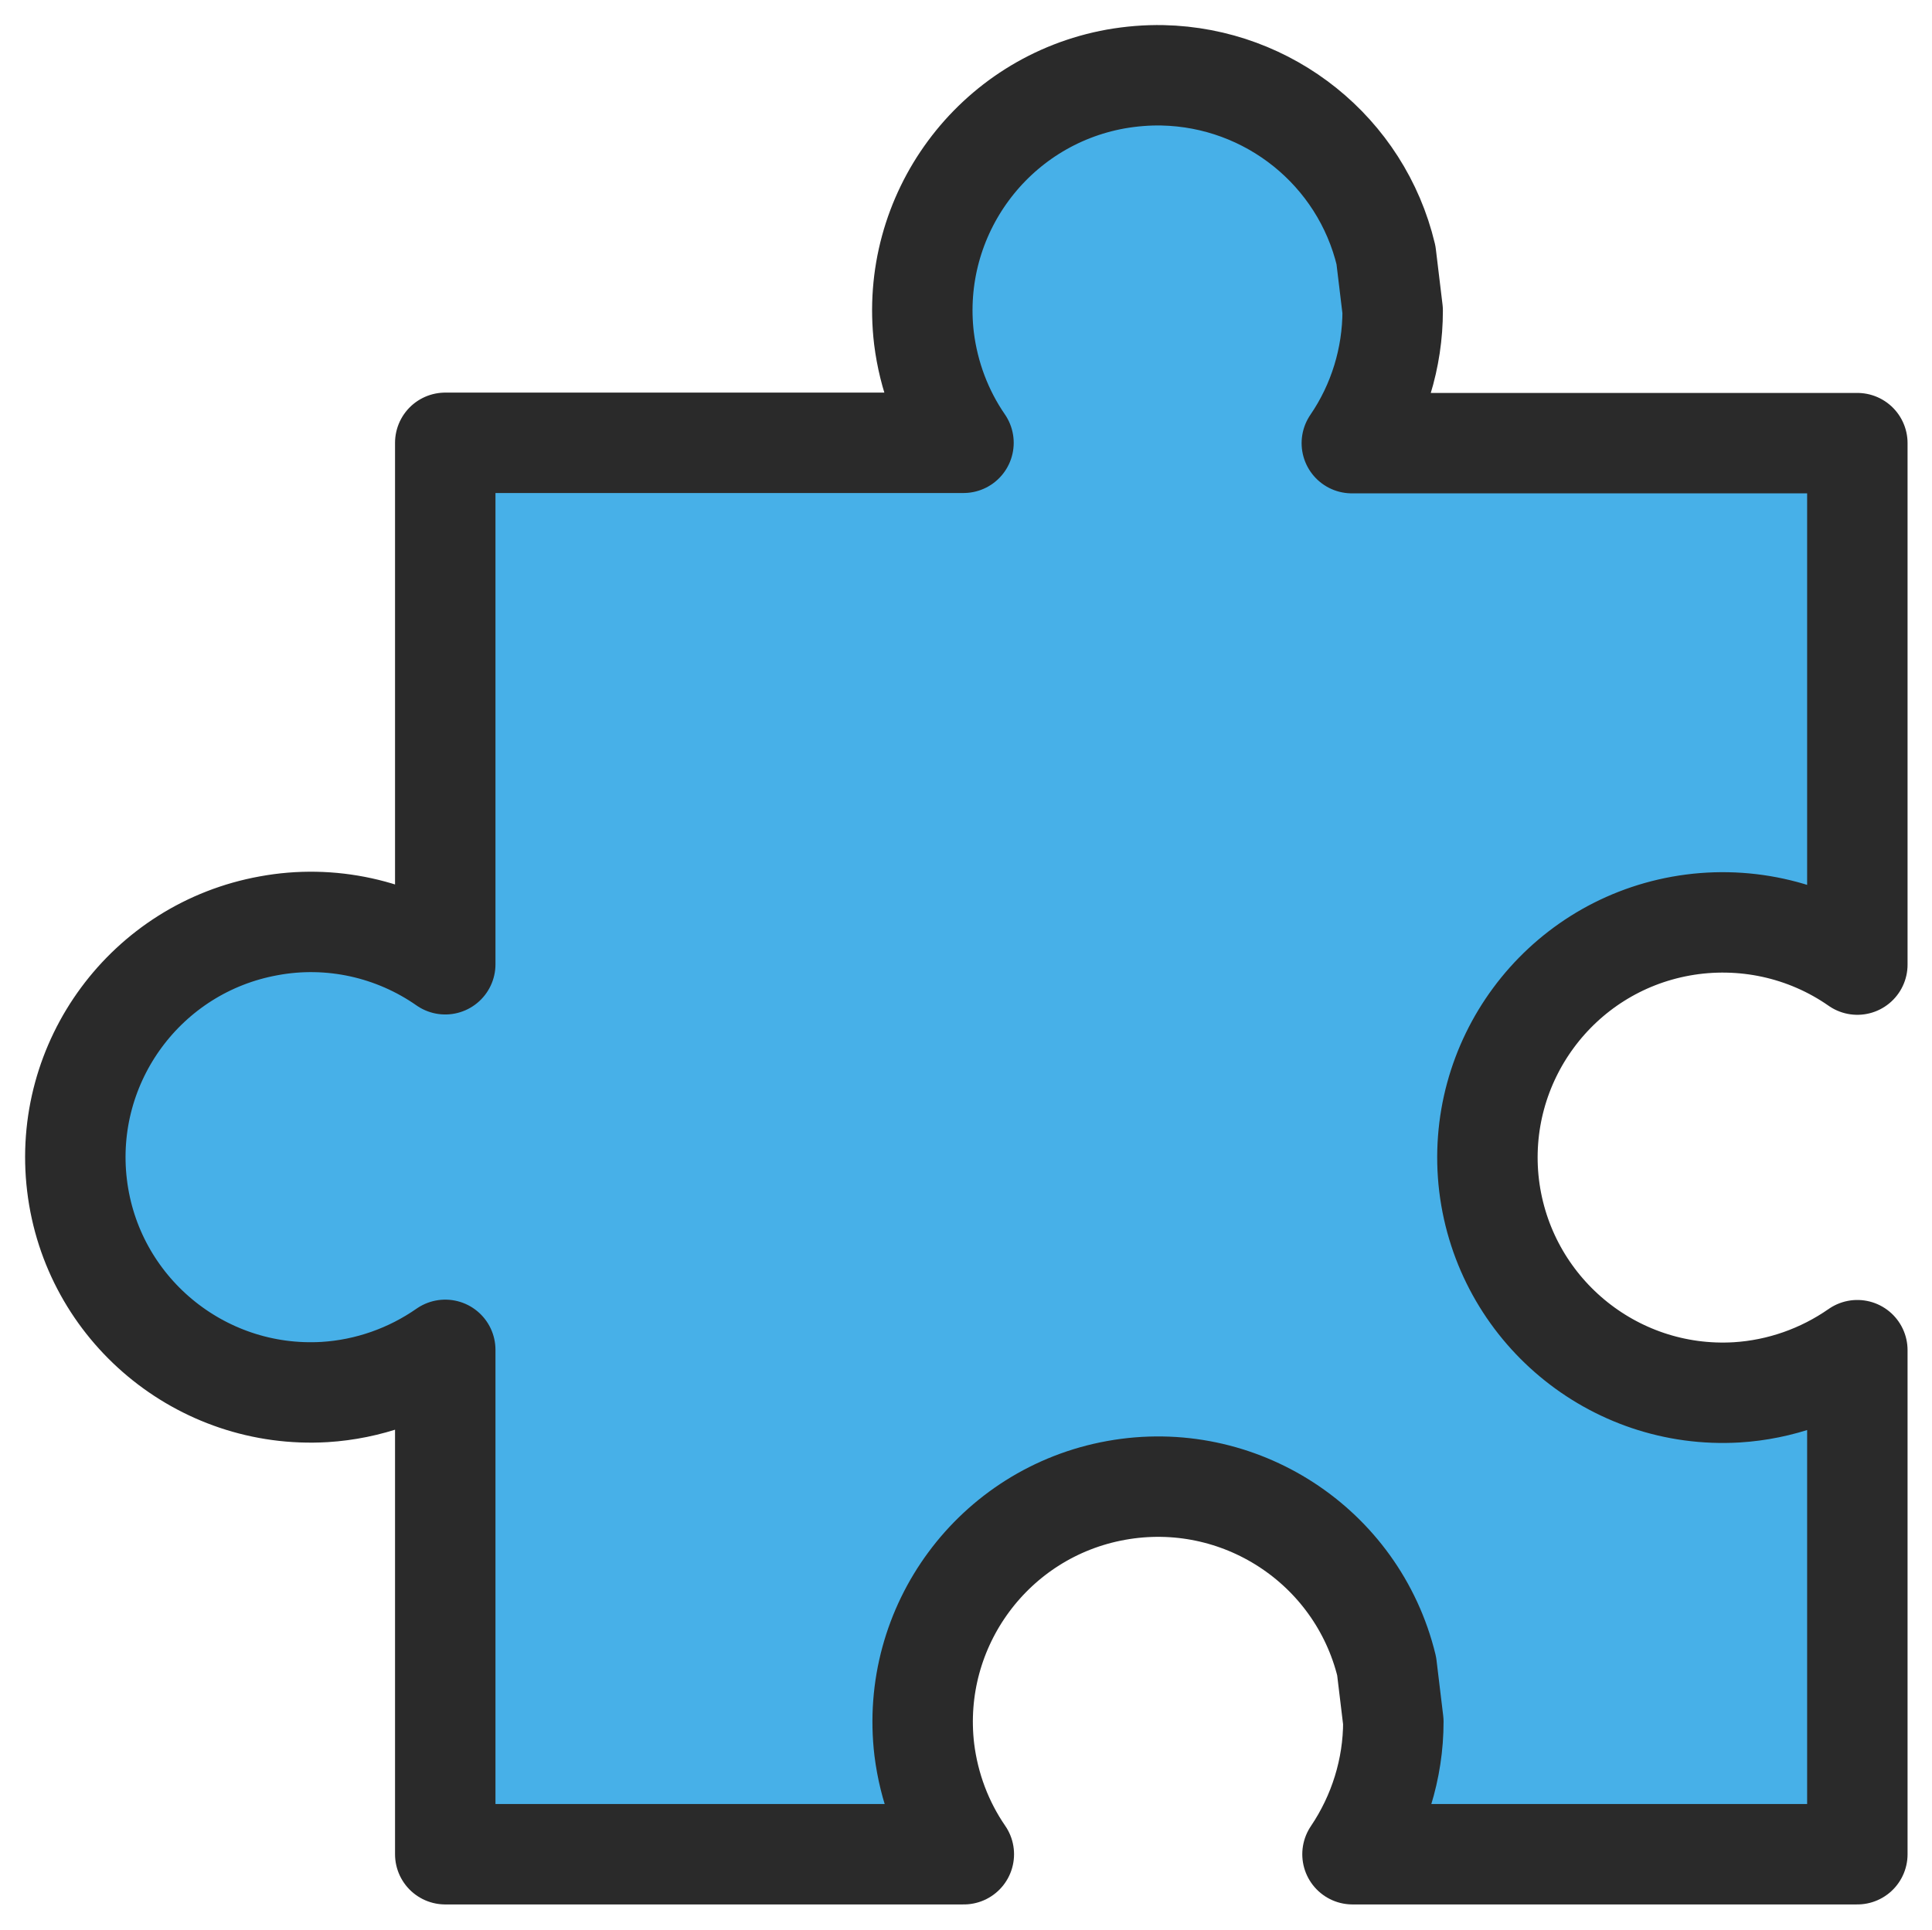 <?xml version="1.0" encoding="utf-8"?>
<!-- Generator: Adobe Illustrator 28.2.0, SVG Export Plug-In . SVG Version: 6.00 Build 0)  -->
<svg version="1.1" id="svg12280" xmlns="http://www.w3.org/2000/svg" xmlns:xlink="http://www.w3.org/1999/xlink" x="0px" y="0px"
	 viewBox="0 0 577.1 576.6" style="enable-background:new 0 0 577.1 576.6;" xml:space="preserve">
<style type="text/css">
	.st0{fill:#47B0E8;stroke:#2A2A2A;stroke-width:30;stroke-linecap:round;stroke-linejoin:round;stroke-miterlimit:134.974;}
</style>
<path id="path1501-8" class="st0" d="M347.3,22.5c-4.7-0.1-9.4,0.3-14,1.1c-36.6,6.6-61.7,40.6-57.3,77.5
	c1.4,11.2,5.4,21.9,11.8,31.2H133v155.8c-15.3-10.7-34.3-14.9-52.7-11.5c-36.6,6.6-61.7,40.6-57.3,77.5s36.9,64,74,61.8
	c12.9-0.8,25.4-5.2,36-12.6v150.7h154.9c-6.4-9.3-10.4-20-11.8-31.2c-4.4-36.9,20.7-70.9,57.3-77.5c36.6-6.6,72,16.4,80.8,52.5
	l2,16.6c0,14.1-4.3,27.9-12.2,39.6h150.8V403.4c-10.6,7.4-23.1,11.8-36,12.6c-37.1,2.2-69.5-24.9-74-61.8
	c-4.4-36.9,20.7-70.9,57.3-77.5c18.4-3.3,37.4,0.8,52.7,11.5V132.4H403.8c8-11.7,12.2-25.5,12.2-39.6l-2-16.6
	C406.6,45.2,379.1,23.2,347.3,22.5z"/>
</svg>
